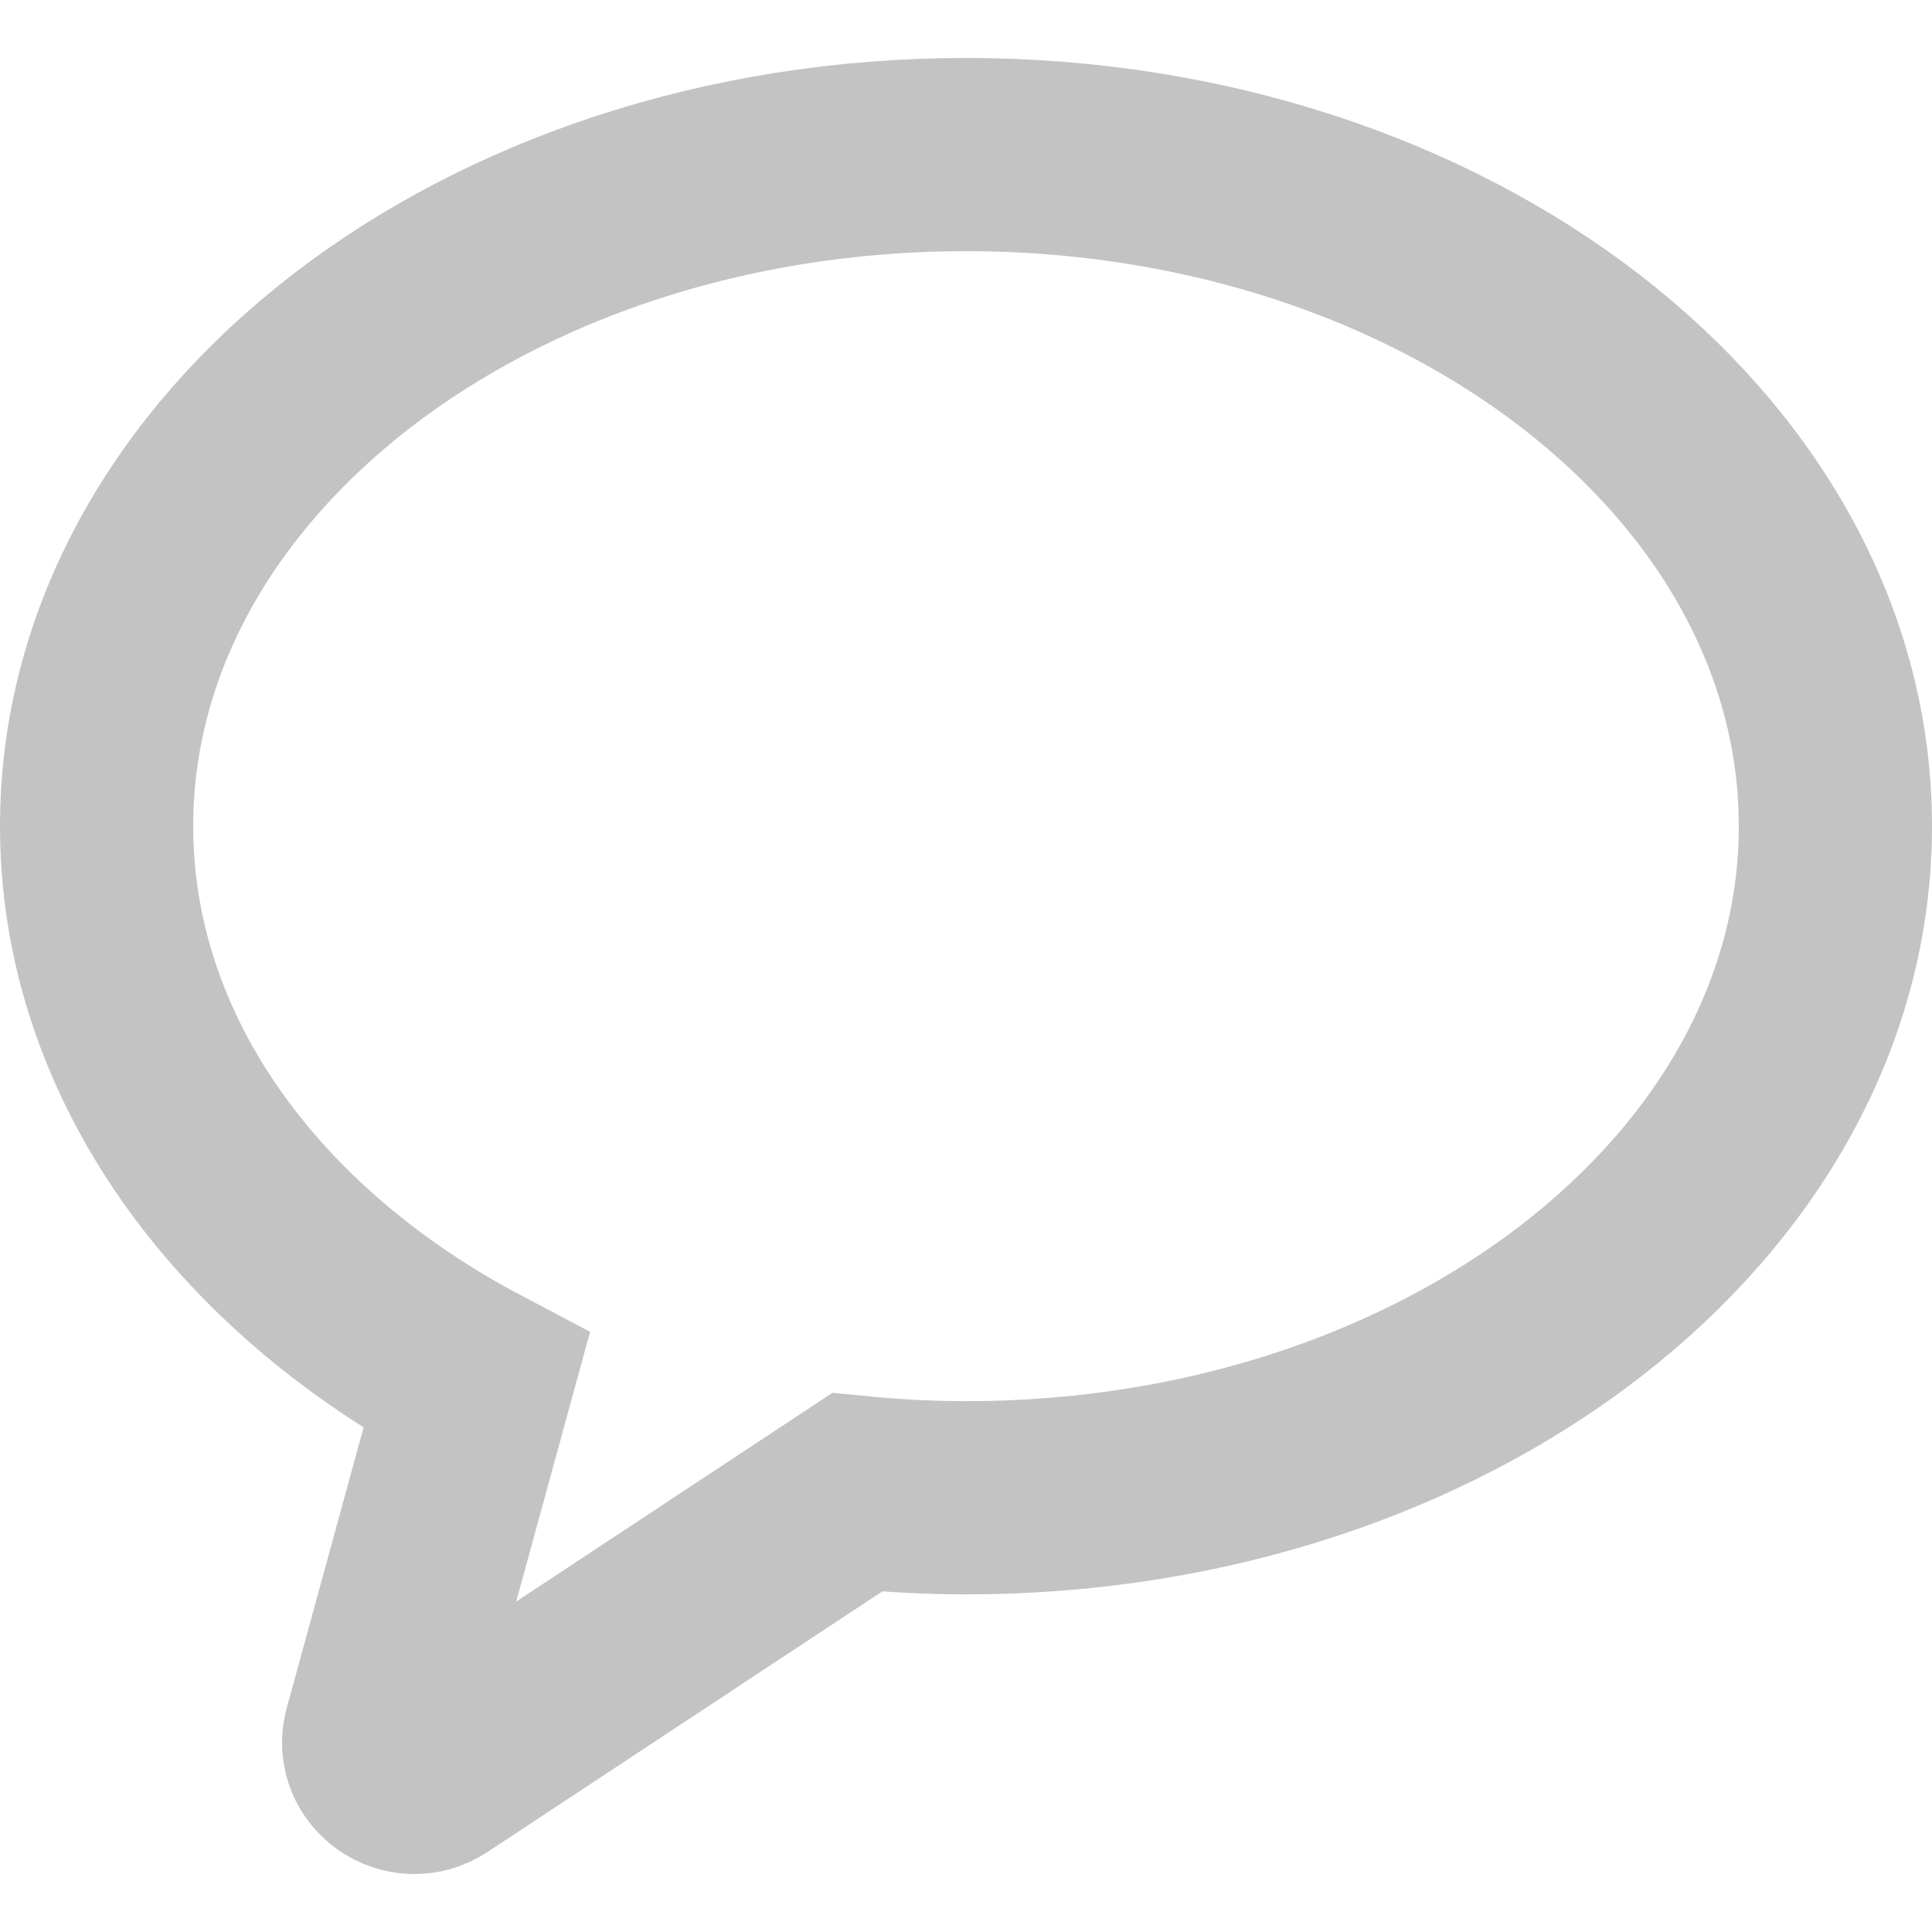 <svg xmlns="http://www.w3.org/2000/svg" width="18" height="18" viewBox="-1 -1 20 20" fill="none">
<path fill-rule="evenodd" clip-rule="evenodd" stroke="#c3c3c3" stroke-width="2" d="M9 0.6C4.029 0.6 3.05176e-05 3.713 3.05176e-05 7.552C3.05176e-05 9.94 1.558 12.045 3.932 13.297L2.933 16.945C2.845 17.267 3.213 17.524 3.496 17.337L7.873 14.448C8.243 14.484 8.618 14.505 9 14.505C13.97 14.505 18 11.392 18 7.552C18 3.713 13.97 0.6 9 0.6Z" fill="none"/>
</svg>